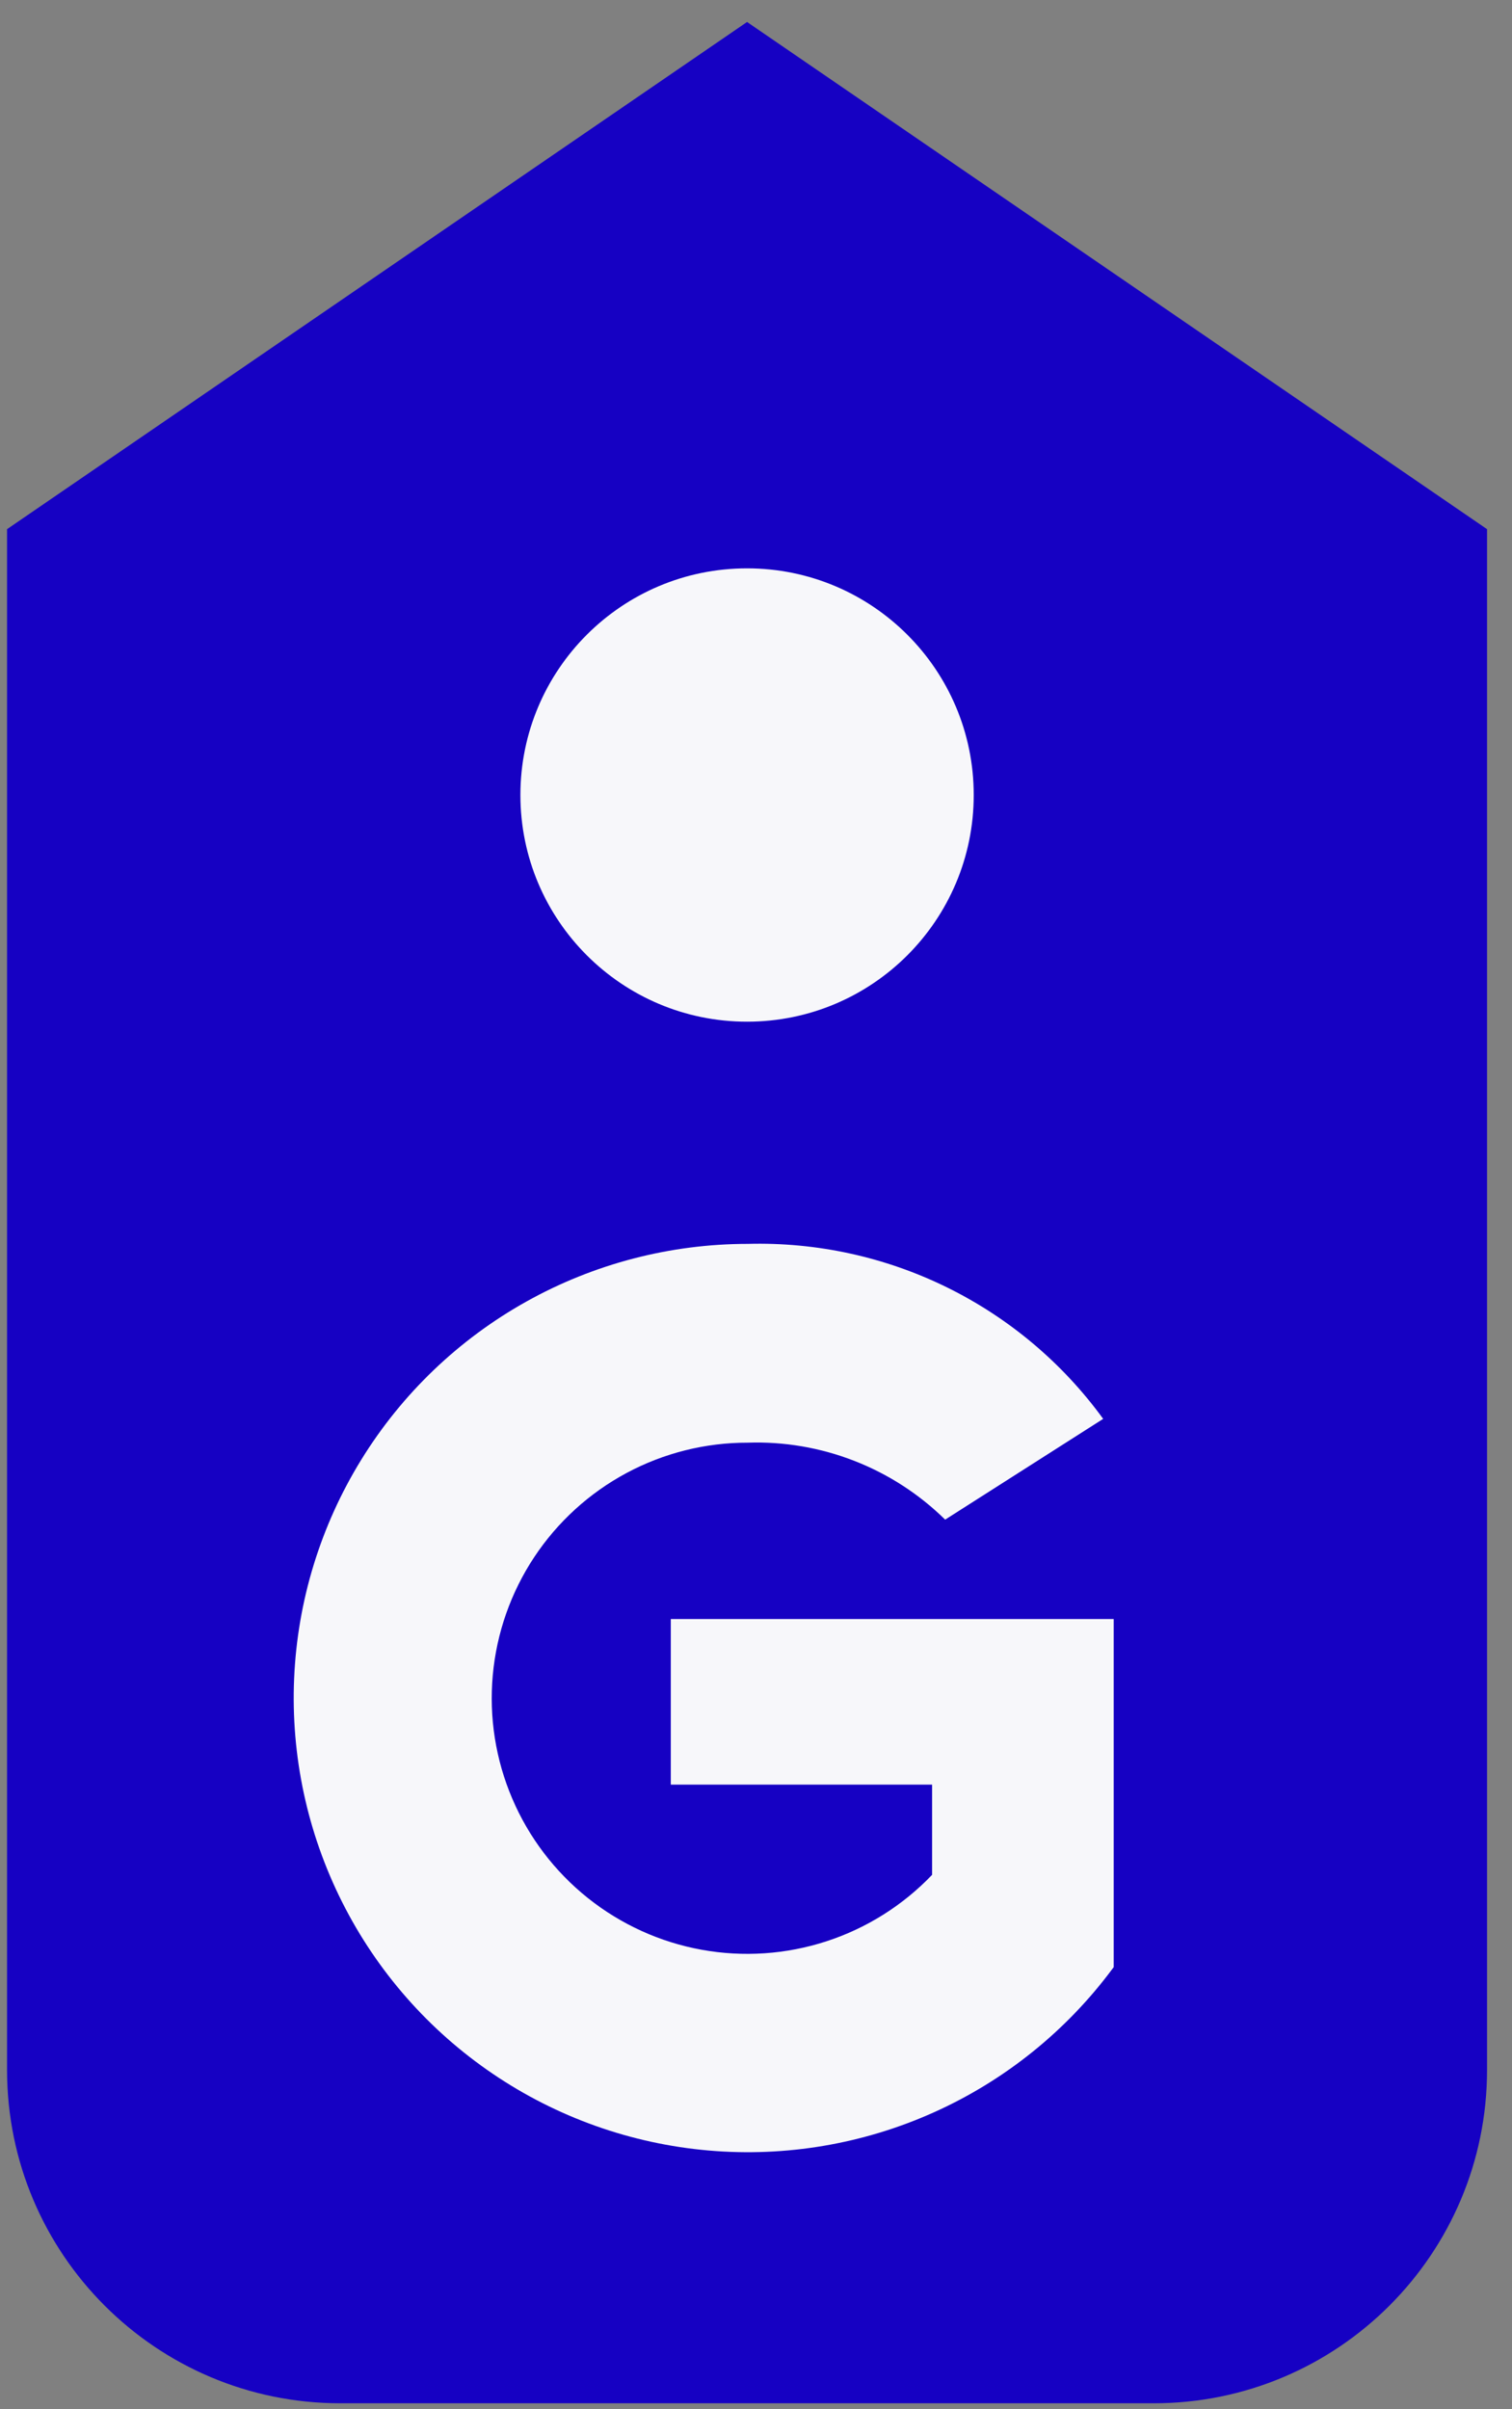 <?xml version="1.0" encoding="UTF-8"?>
<svg xmlns="http://www.w3.org/2000/svg" width="59" height="94" viewBox="0 0 59 94" fill="none">
  <rect x="0" y="0" width="59" height="94" fill="#808080" stroke="none"/>
  <path fill-rule="evenodd" clip-rule="evenodd" d="M58.026 20.648L29.151 0.858L0.275 20.648V80.769C0.275 87.953 6.099 93.776 13.282 93.776H45.019C52.203 93.776 58.026 87.953 58.026 80.769V20.648Z" fill="#1601C3"></path>
  <path d="M29.151 39.866C34.036 39.866 37.996 35.906 37.996 31.021C37.996 26.137 34.036 22.177 29.151 22.177C24.267 22.177 20.307 26.137 20.307 31.021C20.307 35.906 24.267 39.866 29.151 39.866Z" fill="#F7F7FA"></path>
  <path d="M43.458 63.174H26.175V69.635H36.371V73.156C35.231 74.349 33.812 75.241 32.243 75.751C30.673 76.261 29.002 76.374 27.378 76.079C25.754 75.784 24.229 75.09 22.939 74.061C21.649 73.031 20.635 71.698 19.988 70.18C19.34 68.662 19.079 67.007 19.229 65.363C19.378 63.719 19.933 62.139 20.844 60.762C21.755 59.386 22.993 58.257 24.447 57.477C25.902 56.697 27.527 56.29 29.177 56.293C30.598 56.245 32.013 56.487 33.337 57.003C34.662 57.519 35.867 58.299 36.881 59.296L43.047 55.364C41.463 53.185 39.373 51.425 36.956 50.235C34.54 49.046 31.87 48.463 29.177 48.536C26.154 48.537 23.18 49.312 20.541 50.786C17.901 52.26 15.682 54.386 14.096 56.96C12.509 59.534 11.608 62.471 11.477 65.492C11.347 68.513 11.992 71.517 13.35 74.218C14.708 76.92 16.735 79.229 19.238 80.925C21.741 82.622 24.636 83.65 27.648 83.912C30.661 84.174 33.69 83.66 36.448 82.42C39.206 81.181 41.6 79.256 43.404 76.829L43.458 76.758V63.174Z" fill="#F7F7FA"></path>
</svg>
